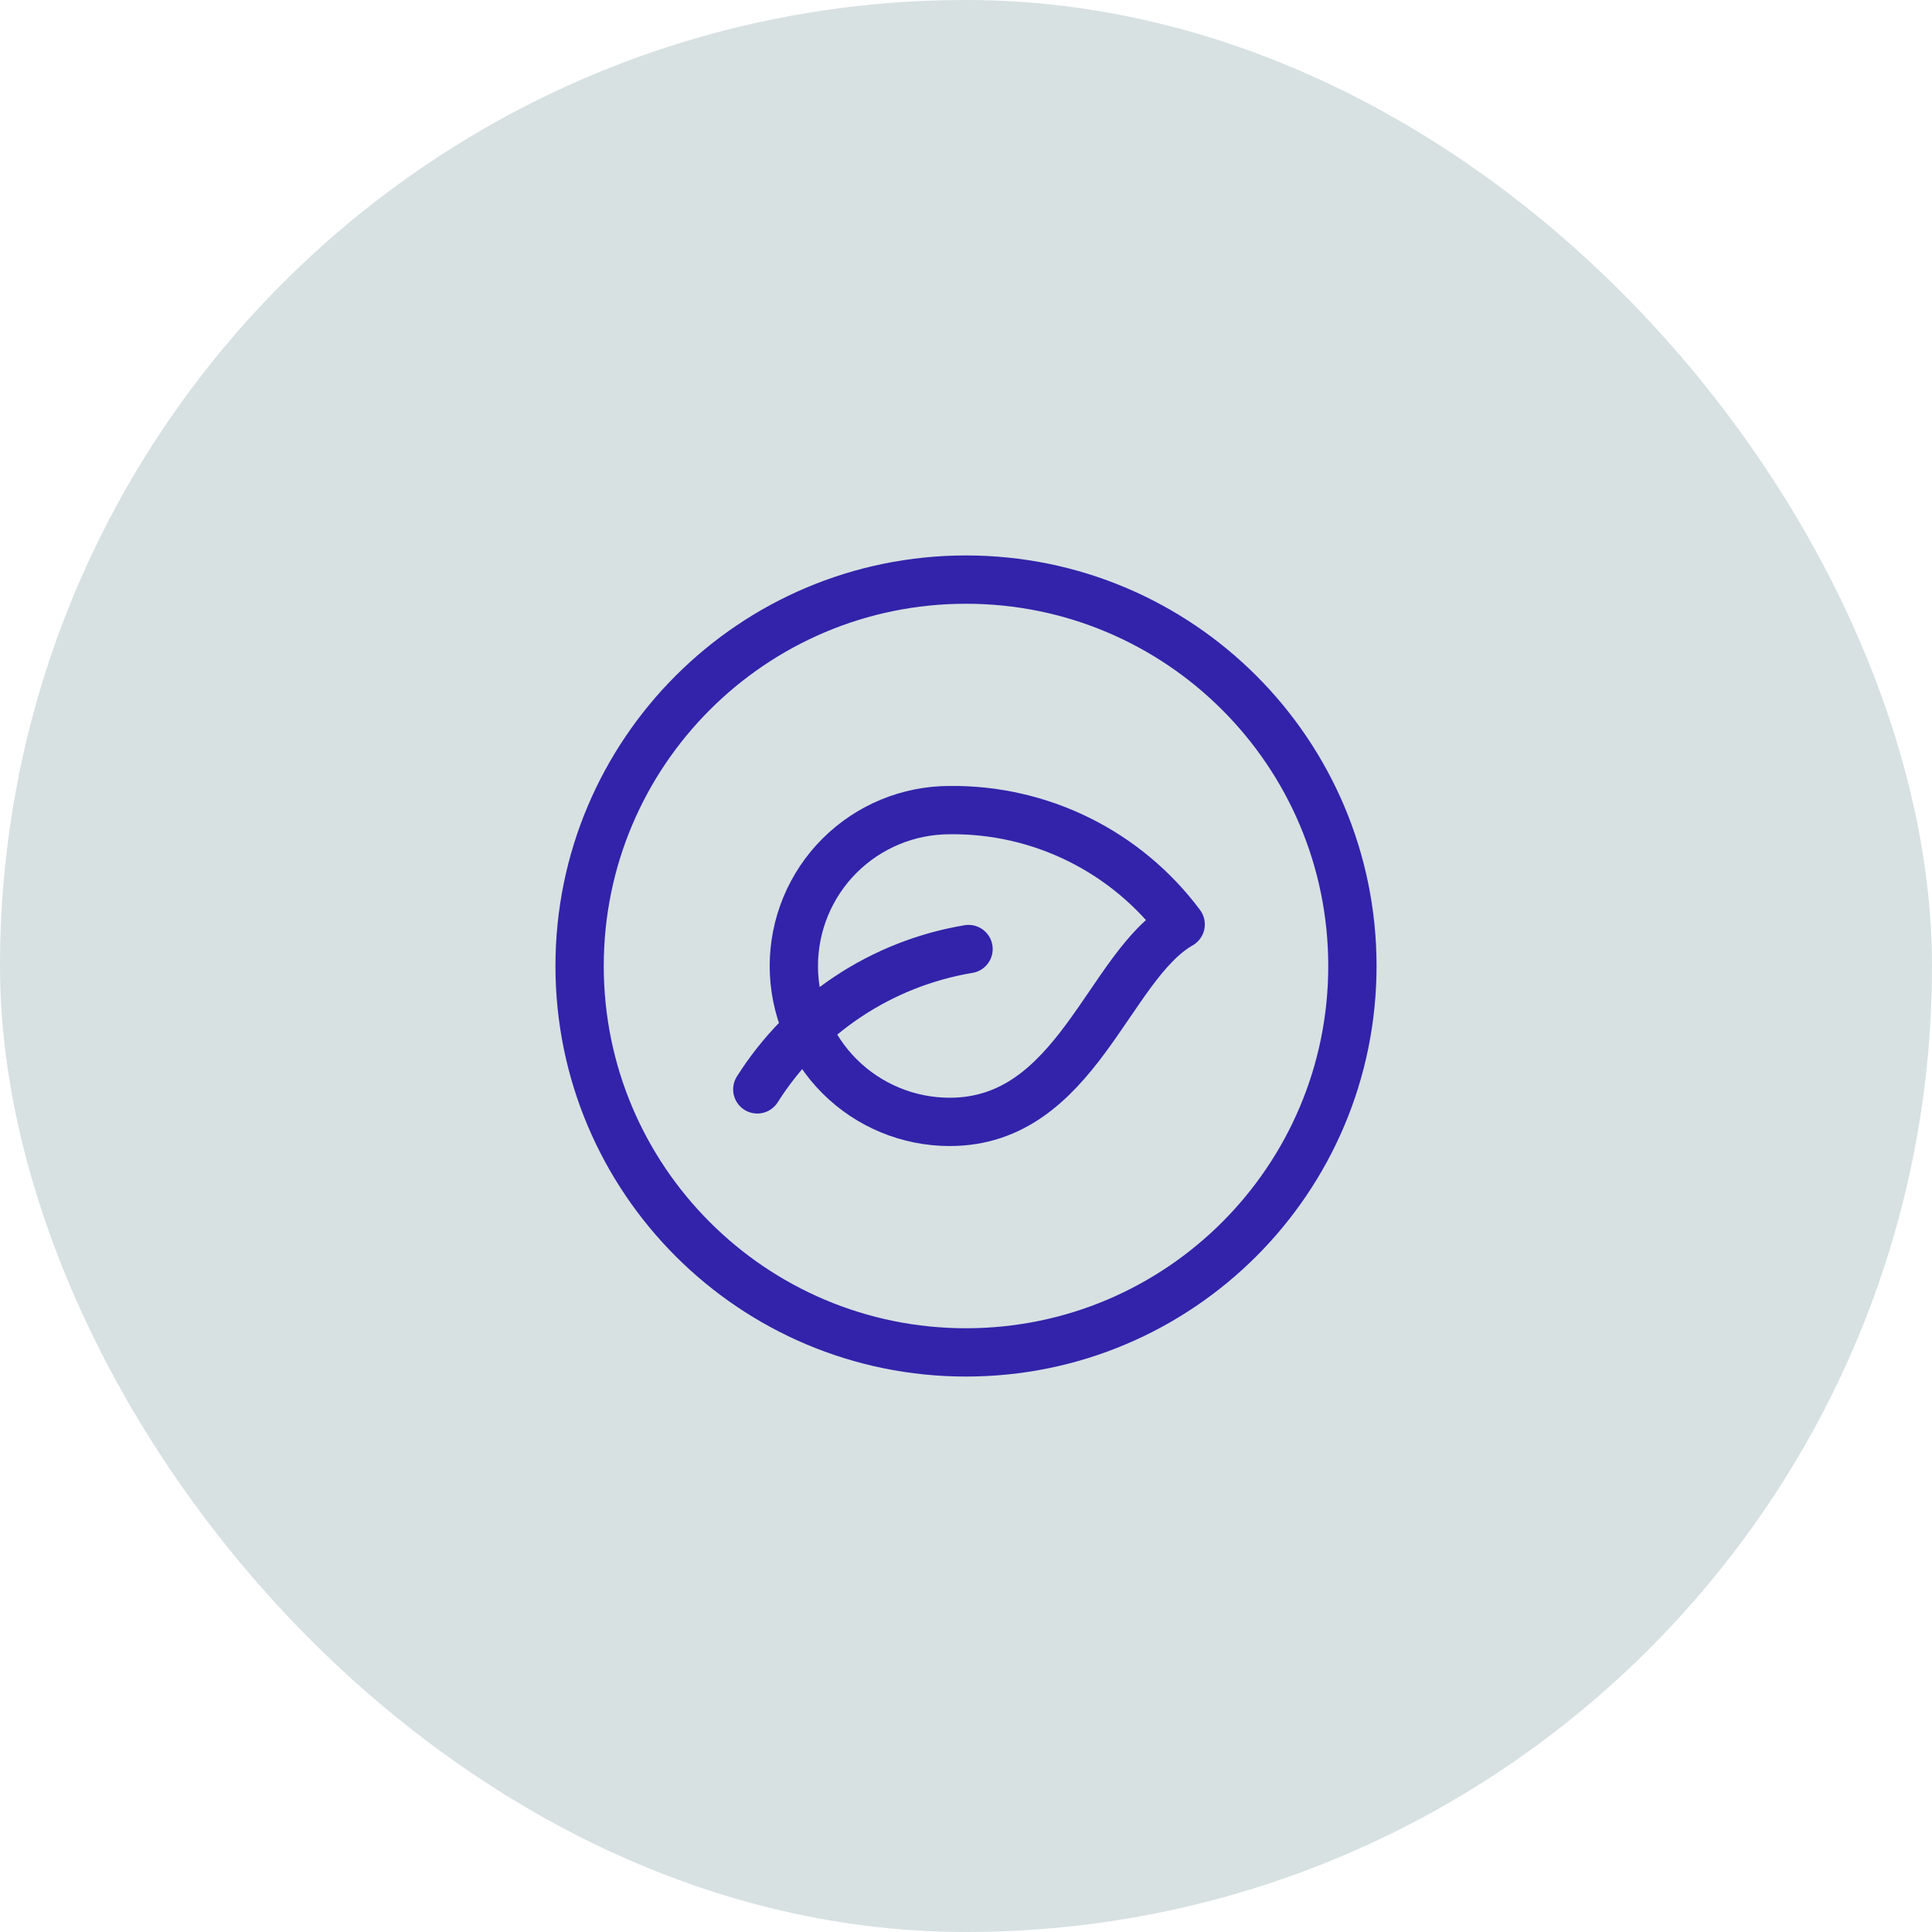<?xml version="1.0" encoding="utf-8"?>
<svg xmlns="http://www.w3.org/2000/svg" width="80" height="80" viewBox="0 0 80 80" fill="none">
<rect width="80" height="80" rx="40" fill="#D7E1E2"/>
<path d="M40.105 39.298C38.32 39.596 36.618 40.268 35.111 41.27C33.604 42.271 32.325 43.58 31.358 45.109M39.326 33.545C37.614 33.545 35.972 34.225 34.762 35.435C33.551 36.646 32.871 38.288 32.871 40C32.871 41.712 33.551 43.354 34.762 44.565C35.972 45.775 37.614 46.455 39.326 46.455C44.585 46.455 45.876 39.998 48.889 38.277C47.781 36.79 46.337 35.586 44.675 34.763C43.014 33.941 41.181 33.523 39.326 33.545ZM56 40C56 48.837 48.837 56 40 56C31.163 56 24 48.837 24 40C24 31.163 31.163 24 40 24C48.837 24 56 31.163 56 40Z" stroke="#3223AA" stroke-width="2" stroke-linecap="round" stroke-linejoin="round"/>
</svg>